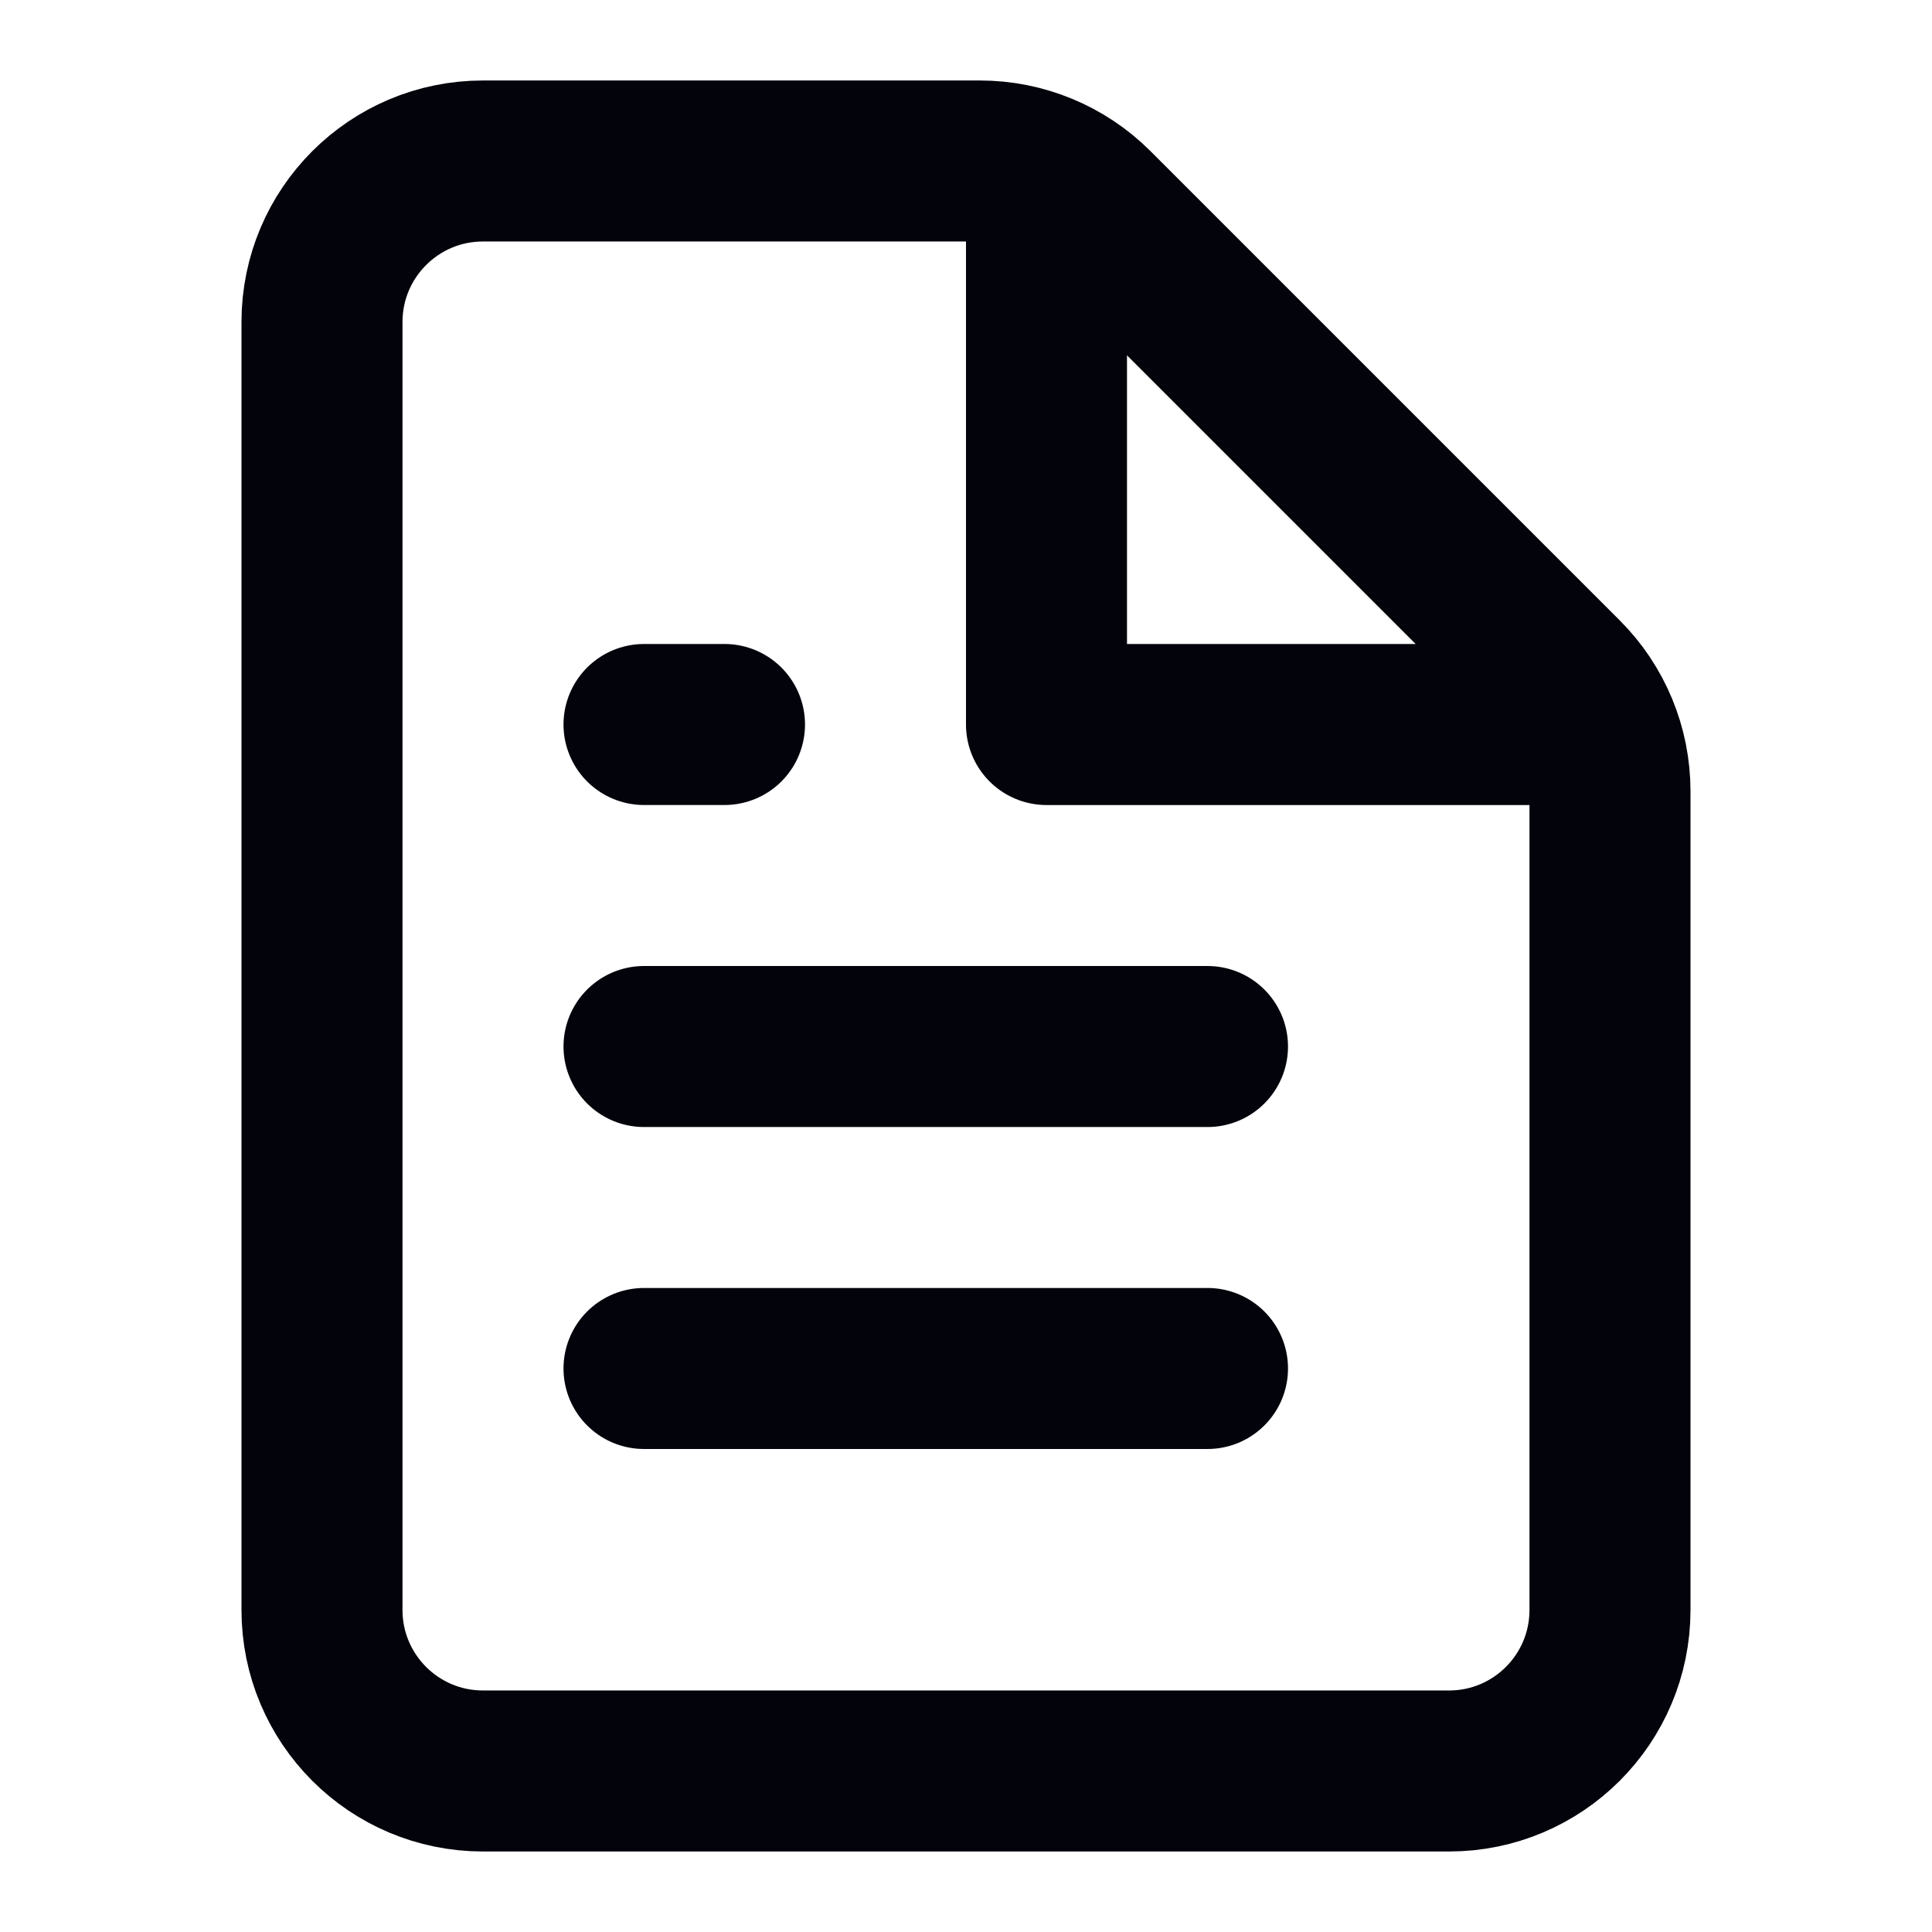 <svg width="80" height="80" viewBox="0 0 80 80" fill="none" xmlns="http://www.w3.org/2000/svg">
<path d="M20 73.333H60C63.682 73.333 66.666 70.348 66.666 66.666V32.761C66.666 30.993 65.964 29.297 64.714 28.047L45.286 8.619C44.035 7.368 42.34 6.666 40.572 6.666H20C16.318 6.666 13.333 9.651 13.333 13.333V66.666C13.333 70.348 16.318 73.333 20 73.333Z" stroke="#02030B" stroke-width="6.667" stroke-linecap="round" stroke-linejoin="round"/>
<path d="M43.333 8.334V30.001H63.333" stroke="#02030B" stroke-width="6.667" stroke-linecap="round" stroke-linejoin="round"/>
<path d="M26.667 56.666H50" stroke="#02030B" stroke-width="6.667" stroke-linecap="round" stroke-linejoin="round"/>
<path d="M26.667 43.334H50" stroke="#02030B" stroke-width="6.667" stroke-linecap="round" stroke-linejoin="round"/>
<path d="M26.667 30H30" stroke="#02030B" stroke-width="6.667" stroke-linecap="round" stroke-linejoin="round"/>
</svg>
